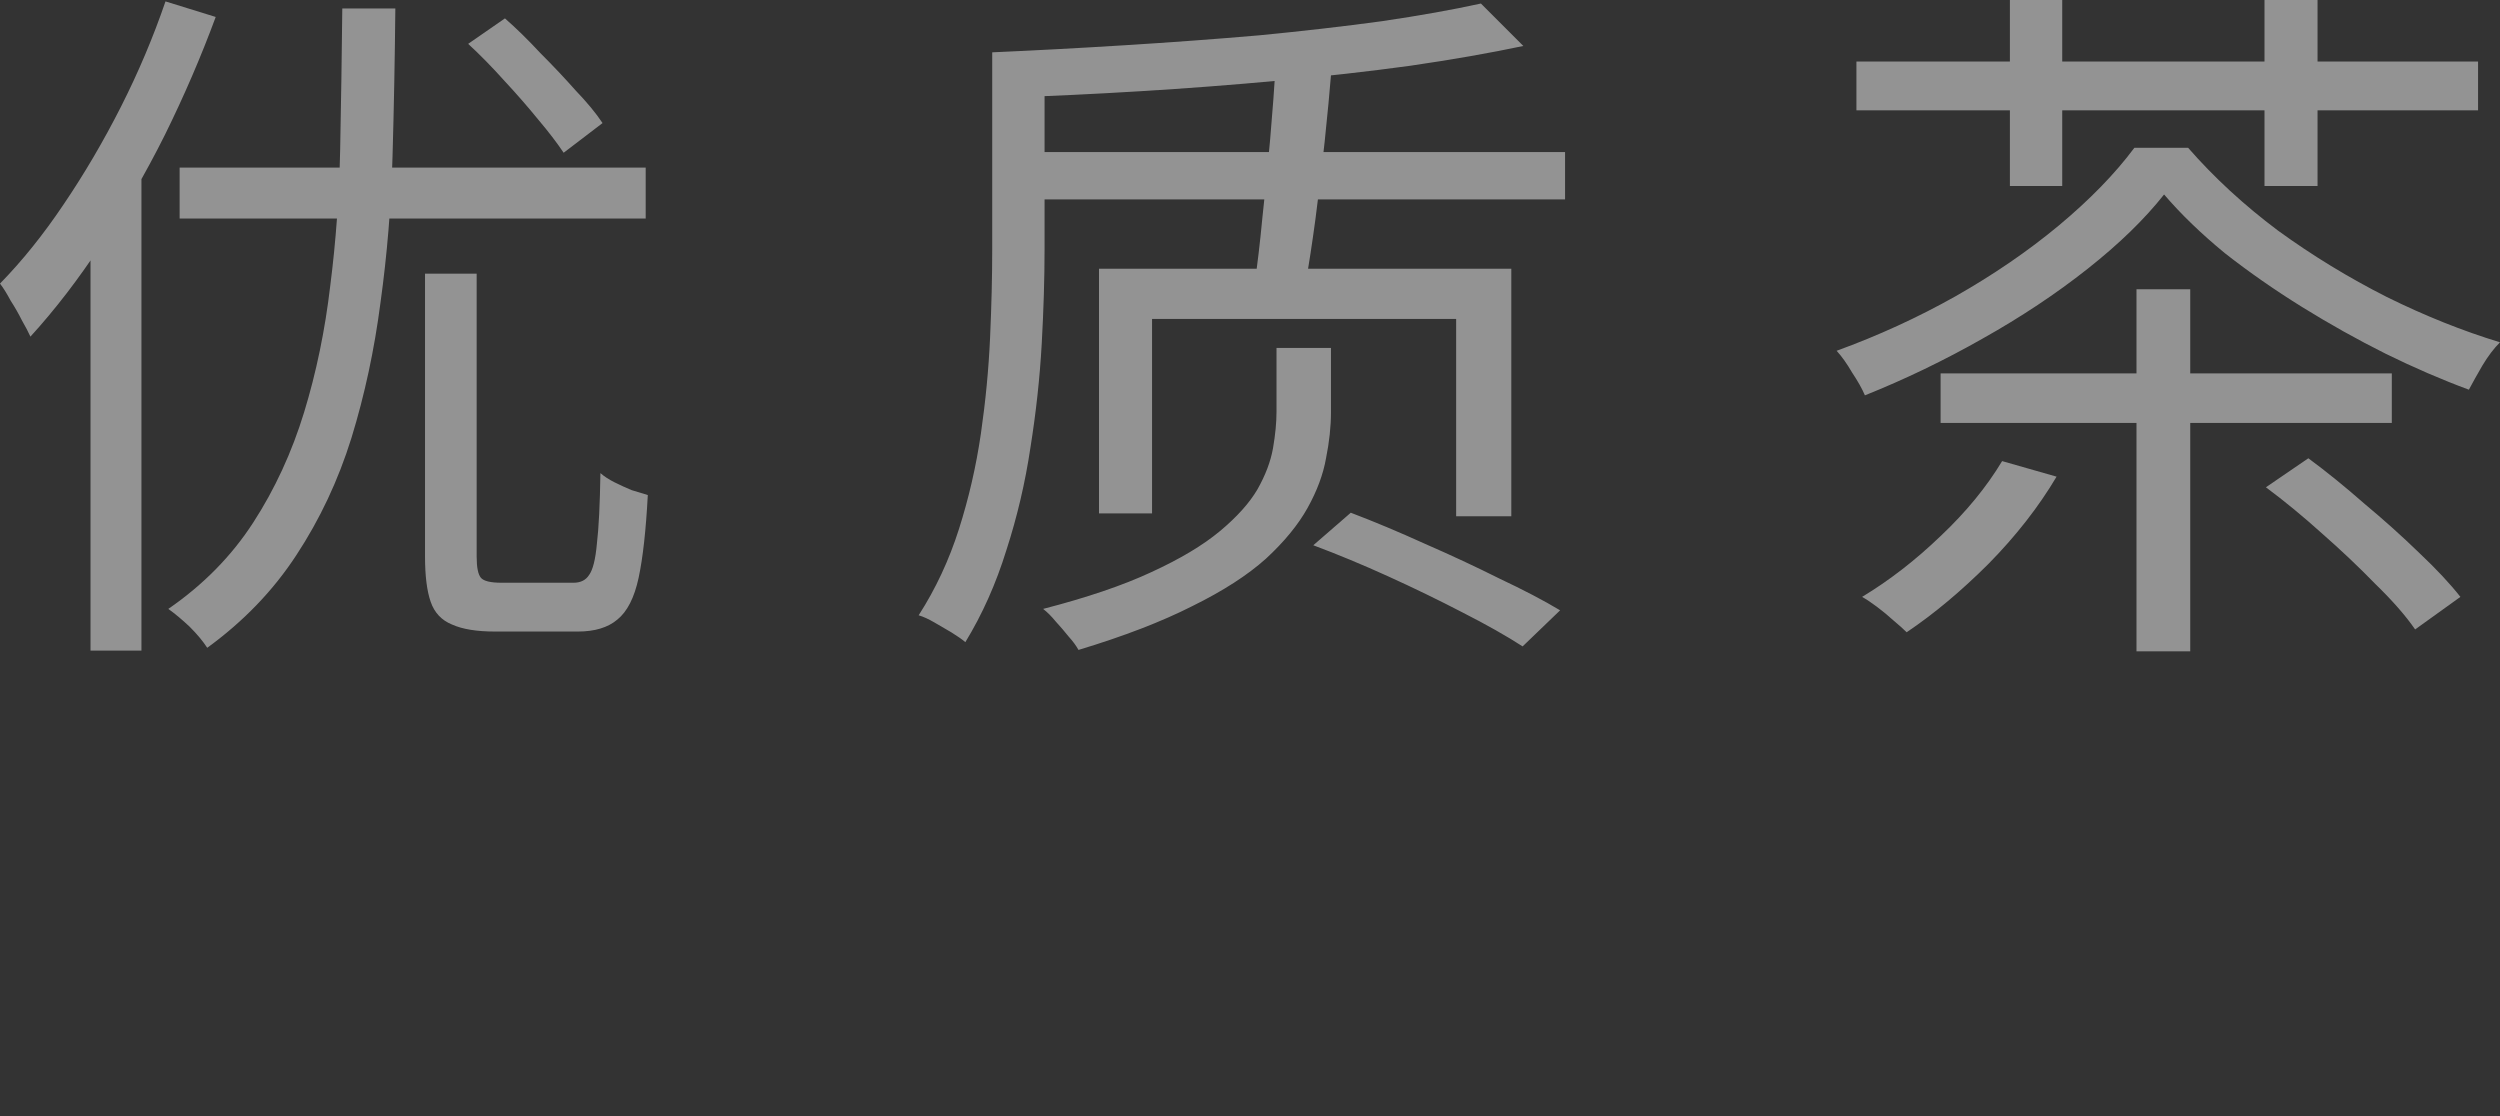 <?xml version="1.0" encoding="UTF-8"?> <svg xmlns="http://www.w3.org/2000/svg" viewBox="0 0 123.78 55.26" fill="none"><rect x="0" y="0" width="123.78" height="55.26" fill="#333333" stroke="none"/><g opacity="0.5"><path d="M21.044 13.551H23.6V27.557C23.6 28.094 23.671 28.444 23.811 28.608C23.951 28.771 24.289 28.853 24.826 28.853C24.943 28.853 25.165 28.853 25.491 28.853C25.818 28.853 26.168 28.853 26.542 28.853C26.939 28.853 27.3 28.853 27.627 28.853C27.977 28.853 28.234 28.853 28.398 28.853C28.748 28.853 29.005 28.724 29.168 28.468C29.355 28.211 29.483 27.697 29.553 26.927C29.647 26.133 29.705 24.966 29.728 23.425C29.915 23.589 30.148 23.741 30.428 23.881C30.709 24.021 30.989 24.149 31.269 24.266C31.572 24.359 31.841 24.441 32.074 24.511C31.981 26.262 31.829 27.627 31.619 28.608C31.409 29.588 31.059 30.277 30.569 30.674C30.102 31.071 29.448 31.269 28.608 31.269C28.468 31.269 28.199 31.269 27.802 31.269C27.429 31.269 27.009 31.269 26.542 31.269C26.098 31.269 25.678 31.269 25.281 31.269C24.908 31.269 24.651 31.269 24.511 31.269C23.6 31.269 22.889 31.152 22.375 30.919C21.861 30.709 21.511 30.335 21.324 29.798C21.138 29.261 21.044 28.514 21.044 27.557V13.551ZM8.894 8.299H31.969V10.82H8.894V8.299ZM16.948 0.42H19.574C19.55 2.871 19.504 5.322 19.434 7.773C19.364 10.225 19.165 12.629 18.838 14.987C18.535 17.321 18.056 19.55 17.403 21.675C16.749 23.776 15.839 25.713 14.672 27.487C13.528 29.238 12.057 30.767 10.26 32.074C10.049 31.747 9.758 31.397 9.384 31.024C9.011 30.674 8.661 30.382 8.334 30.148C10.061 28.958 11.462 27.534 12.536 25.876C13.609 24.219 14.45 22.398 15.057 20.414C15.664 18.43 16.095 16.341 16.352 14.146C16.632 11.952 16.796 9.699 16.843 7.388C16.889 5.054 16.924 2.731 16.948 0.42ZM23.18 2.171L25.001 0.91C25.561 1.401 26.145 1.973 26.752 2.626C27.382 3.256 27.966 3.875 28.503 4.482C29.063 5.066 29.506 5.602 29.833 6.093L27.907 7.563C27.581 7.073 27.16 6.525 26.647 5.918C26.133 5.287 25.573 4.645 24.966 3.992C24.359 3.315 23.764 2.708 23.18 2.171ZM8.194 0.07L10.68 0.84C9.956 2.801 9.116 4.75 8.159 6.688C7.202 8.602 6.151 10.411 5.007 12.115C3.887 13.819 2.72 15.337 1.506 16.667C1.412 16.457 1.272 16.189 1.085 15.862C0.922 15.535 0.735 15.208 0.525 14.882C0.338 14.531 0.163 14.251 0 14.041C1.097 12.921 2.148 11.613 3.151 10.119C4.179 8.602 5.124 6.991 5.988 5.287C6.851 3.583 7.587 1.844 8.194 0.07ZM4.482 9.209L6.968 6.723L7.003 6.758V32.214H4.482V9.209Z" fill="#F4F4F4"></path><path d="M51.123 7.528H77.489V9.874H51.123V7.528ZM63.168 3.151L65.934 3.326C65.841 4.47 65.724 5.708 65.584 7.038C65.444 8.345 65.292 9.618 65.129 10.855C64.966 12.069 64.802 13.131 64.639 14.041H62.118C62.258 13.107 62.386 12.022 62.503 10.785C62.643 9.524 62.771 8.229 62.888 6.898C63.005 5.544 63.098 4.295 63.168 3.151ZM65.024 26.997L66.88 25.386C68.047 25.83 69.272 26.343 70.556 26.927C71.84 27.487 73.066 28.059 74.233 28.643C75.423 29.203 76.427 29.728 77.244 30.218L75.388 32.004C74.595 31.491 73.603 30.93 72.412 30.323C71.245 29.717 70.019 29.121 68.736 28.538C67.452 27.954 66.214 27.441 65.024 26.997ZM73.323 0.175L75.423 2.276C73.766 2.626 71.899 2.953 69.821 3.256C67.767 3.537 65.596 3.782 63.308 3.992C61.044 4.202 58.756 4.377 56.445 4.517C54.157 4.657 51.94 4.762 49.792 4.832C49.745 4.505 49.652 4.12 49.512 3.677C49.395 3.233 49.267 2.871 49.127 2.591C51.251 2.498 53.434 2.381 55.675 2.241C57.939 2.101 60.157 1.938 62.328 1.751C64.499 1.541 66.53 1.307 68.42 1.05C70.311 0.77 71.945 0.479 73.323 0.175ZM49.127 2.591H51.718V12.36C51.718 13.784 51.671 15.337 51.578 17.017C51.484 18.698 51.298 20.414 51.018 22.165C50.761 23.892 50.364 25.585 49.827 27.242C49.314 28.9 48.637 30.417 47.796 31.794C47.633 31.654 47.399 31.491 47.096 31.304C46.816 31.141 46.536 30.977 46.256 30.814C45.975 30.65 45.719 30.534 45.485 30.464C46.326 29.156 46.991 27.732 47.481 26.192C47.971 24.651 48.333 23.075 48.567 21.465C48.8 19.854 48.952 18.266 49.022 16.702C49.092 15.138 49.127 13.691 49.127 12.36V2.591ZM63.203 17.228H65.899V20.414C65.899 21.114 65.818 21.873 65.654 22.69C65.514 23.484 65.211 24.301 64.744 25.141C64.277 25.982 63.588 26.822 62.678 27.662C61.767 28.479 60.554 29.261 59.036 30.008C57.519 30.779 55.64 31.502 53.399 32.179C53.282 31.969 53.119 31.747 52.908 31.514C52.722 31.281 52.512 31.035 52.278 30.779C52.068 30.522 51.858 30.312 51.648 30.148C53.819 29.588 55.605 28.981 57.005 28.328C58.429 27.674 59.562 26.997 60.402 26.297C61.242 25.596 61.861 24.908 62.258 24.231C62.655 23.53 62.911 22.854 63.028 22.2C63.145 21.523 63.203 20.916 63.203 20.379V17.228ZM54.414 13.306H74.828V25.561H72.097V15.792H57.04V25.421H54.414V13.306Z" fill="#F4F4F4"></path><path d="M96.083 18.488H118.423V20.939H96.083V18.488ZM105.782 14.321H108.443V32.249H105.782V14.321ZM99.129 22.83L101.825 23.6C100.938 25.095 99.818 26.53 98.464 27.907C97.11 29.261 95.756 30.393 94.402 31.304C94.238 31.141 94.017 30.942 93.737 30.709C93.48 30.475 93.211 30.254 92.931 30.043C92.651 29.833 92.406 29.67 92.196 29.553C93.55 28.736 94.845 27.732 96.083 26.542C97.343 25.351 98.359 24.114 99.129 22.83ZM112.19 24.126L114.291 22.69C115.178 23.344 116.1 24.091 117.057 24.931C118.037 25.748 118.948 26.565 119.788 27.382C120.629 28.176 121.306 28.9 121.819 29.553L119.578 31.164C119.111 30.487 118.458 29.74 117.617 28.923C116.8 28.082 115.913 27.242 114.956 26.402C114.022 25.561 113.1 24.803 112.19 24.126ZM107.148 9.629C106.19 10.843 104.93 12.069 103.366 13.306C101.802 14.543 100.063 15.699 98.149 16.772C96.258 17.846 94.32 18.78 92.336 19.574C92.196 19.247 91.986 18.873 91.706 18.453C91.449 18.01 91.192 17.648 90.935 17.368C92.99 16.621 94.951 15.722 96.818 14.672C98.709 13.598 100.413 12.431 101.93 11.17C103.471 9.886 104.72 8.602 105.677 7.318H108.338C109.622 8.789 111.104 10.155 112.785 11.415C114.489 12.652 116.287 13.749 118.177 14.706C120.068 15.64 121.936 16.387 123.78 16.948C123.476 17.251 123.185 17.636 122.905 18.103C122.648 18.547 122.426 18.943 122.239 19.294C120.909 18.803 119.531 18.208 118.107 17.508C116.707 16.807 115.33 16.037 113.976 15.197C112.622 14.356 111.349 13.469 110.159 12.536C108.992 11.578 107.988 10.61 107.148 9.629ZM91.916 3.046H122.694V5.462H91.916V3.046ZM99.514 0H102.105V9.209H99.514V0ZM112.12 0H114.746V9.209H112.12V0Z" fill="#F4F4F4"></path></g></svg> 